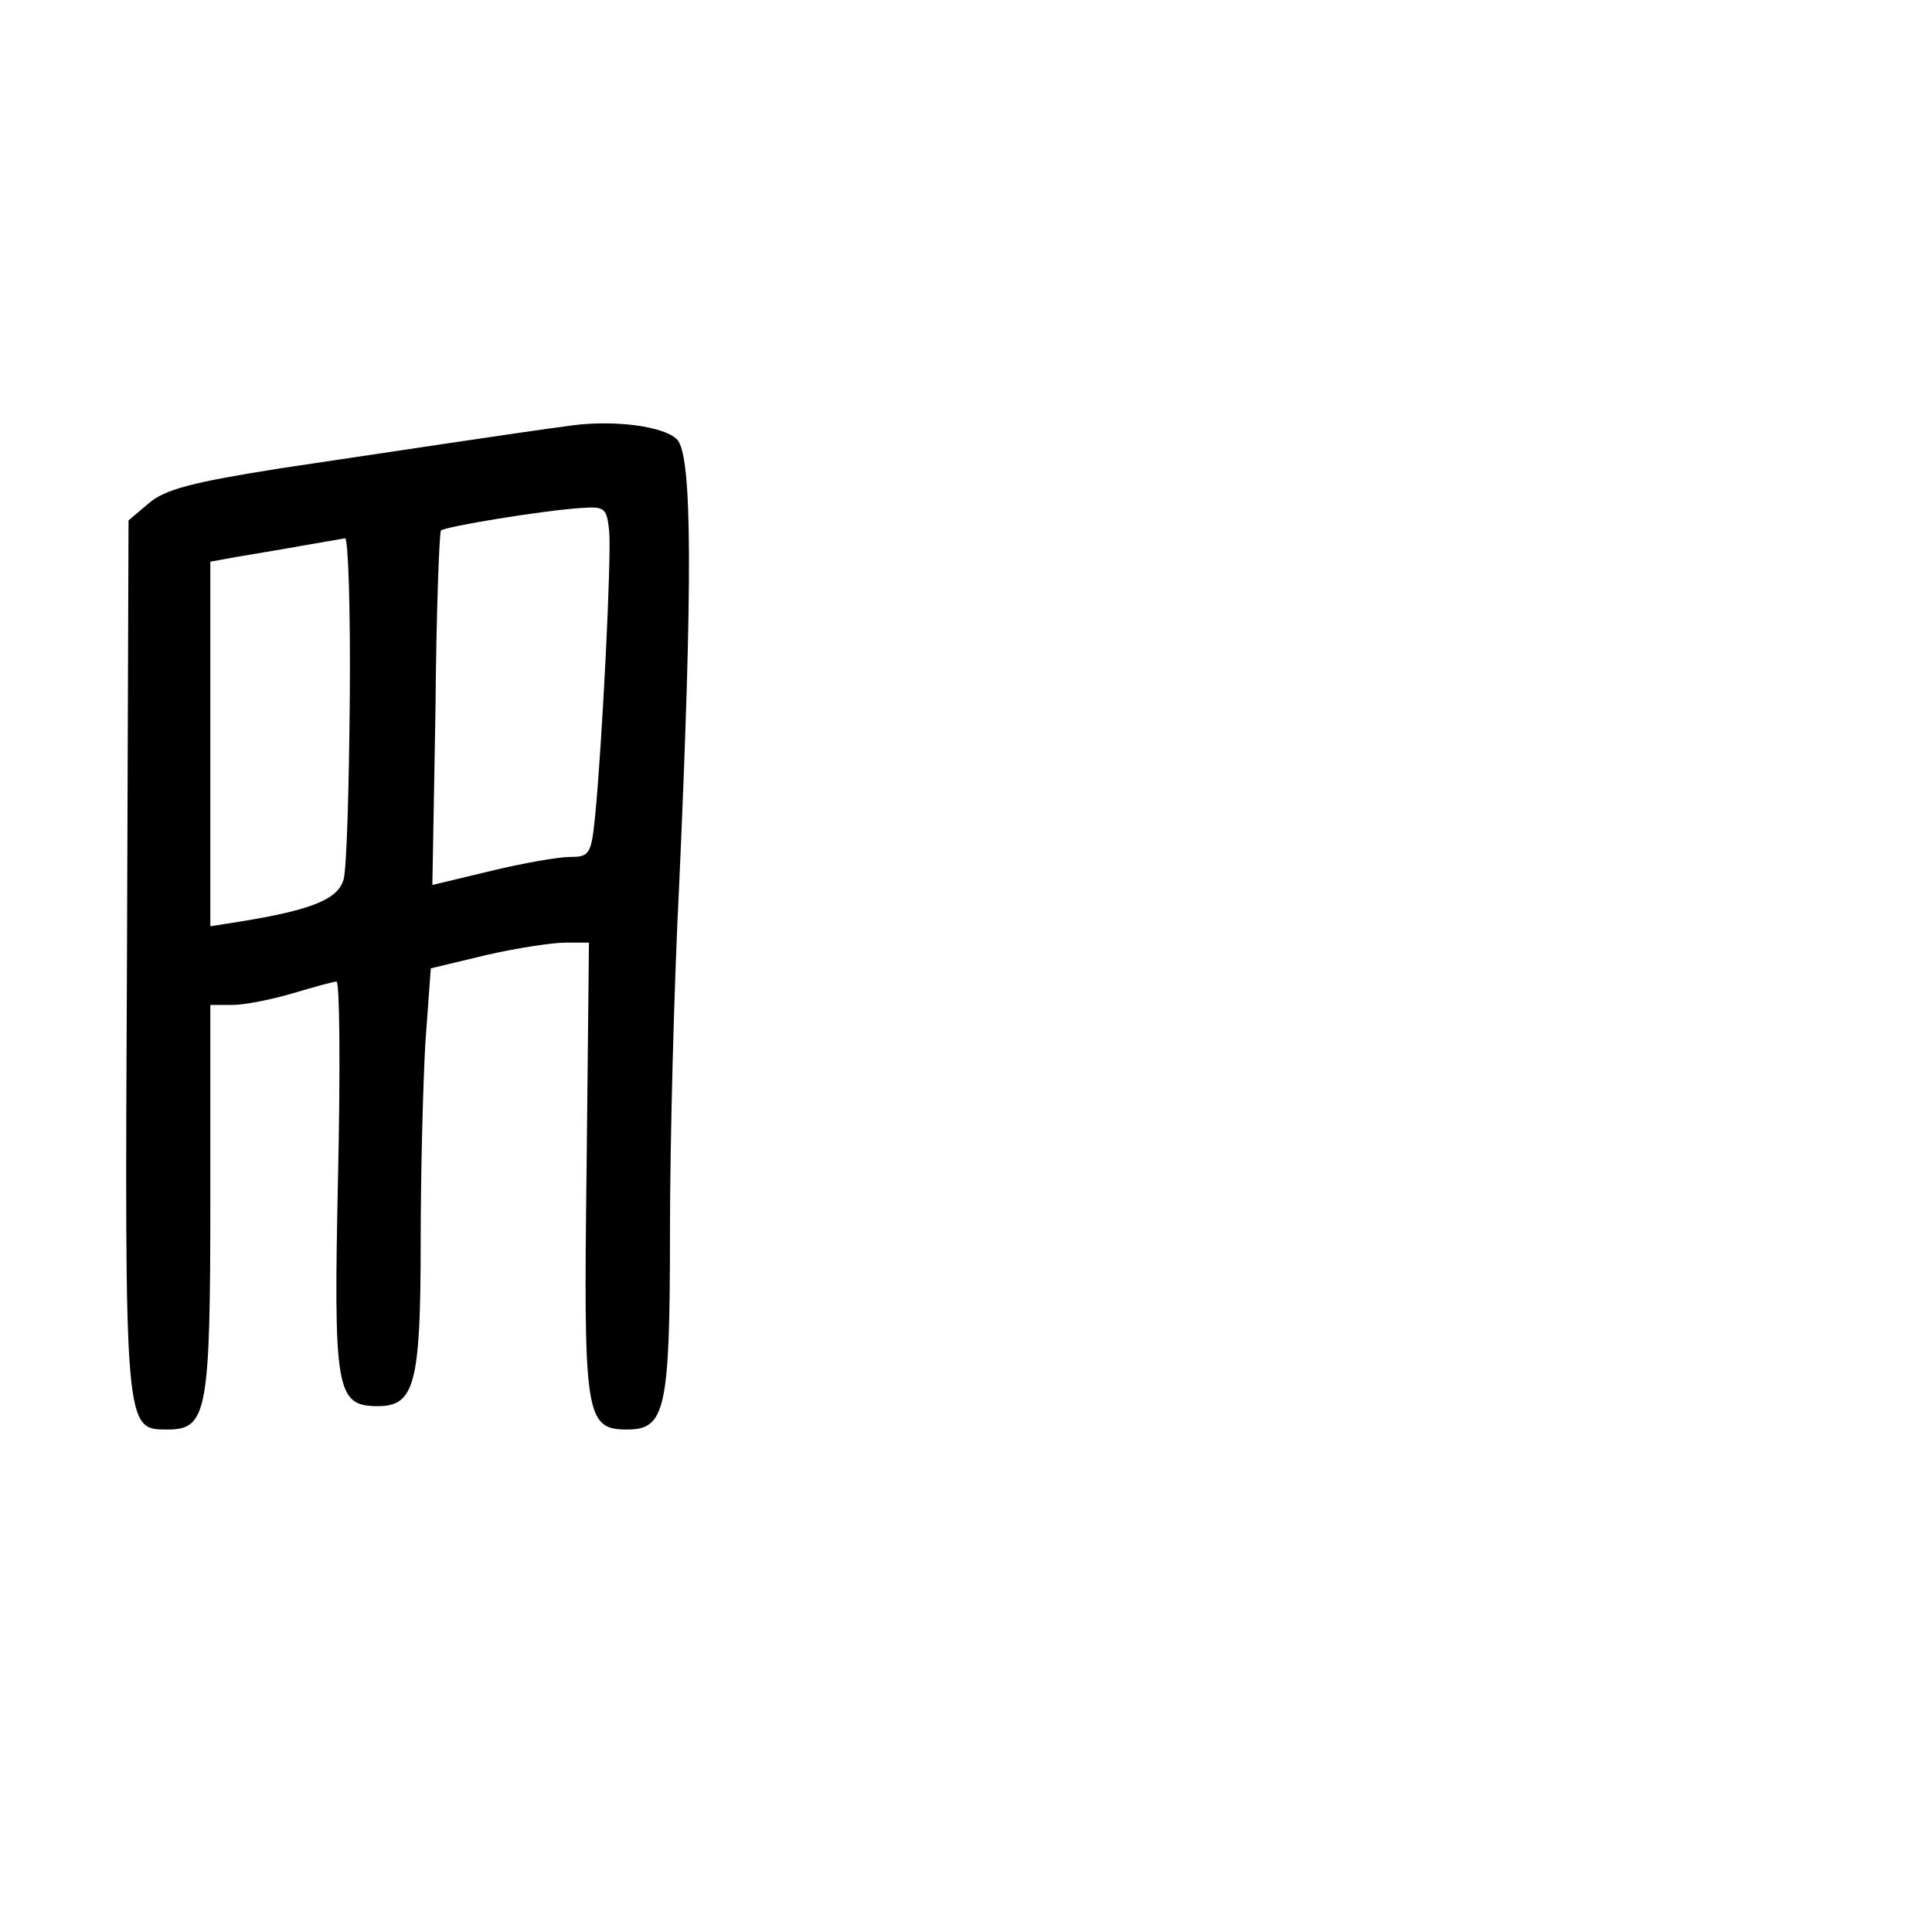 <?xml version="1.0" standalone="no"?>
<!DOCTYPE svg PUBLIC "-//W3C//DTD SVG 20010904//EN"
 "http://www.w3.org/TR/2001/REC-SVG-20010904/DTD/svg10.dtd">
<svg version="1.0" xmlns="http://www.w3.org/2000/svg"
 width="248pt" height="248pt" viewBox="0 0 248 248"
 preserveAspectRatio="xMidYMid meet">
<g transform="translate(0,248) scale(0.1,-0.1)"
fill="#000000" stroke="none">
<path d="M735 1934 c-69 -9 -239 -35 -374 -55 -114 -18 -149 -27 -170 -45
l-26 -22 -2 -559 c-3 -611 -3 -608 52 -608 51 0 55 22 55 298 l0 247 28 0 c16
0 51 7 78 15 27 8 52 15 56 15 4 0 5 -111 2 -247 -6 -278 -3 -298 51 -298 47
0 55 28 55 210 0 88 3 203 6 256 l7 96 71 17 c39 9 85 16 102 16 l30 0 -3
-287 c-4 -320 -2 -338 52 -338 49 0 55 25 55 253 0 111 5 314 12 450 17 383
17 548 -3 568 -17 17 -80 25 -134 18z m47 -136 c3 -34 -9 -272 -18 -365 -5
-49 -7 -53 -32 -53 -15 0 -61 -8 -102 -18 l-75 -18 4 225 c1 125 5 228 7 230
5 5 132 26 181 29 29 2 32 0 35 -30z m-333 -215 c-1 -115 -4 -219 -8 -232 -7
-25 -40 -39 -133 -54 l-38 -6 0 234 0 234 33 6 c17 3 55 9 82 14 28 5 53 9 58
10 4 0 7 -92 6 -206z"/>
</g>
</svg>
